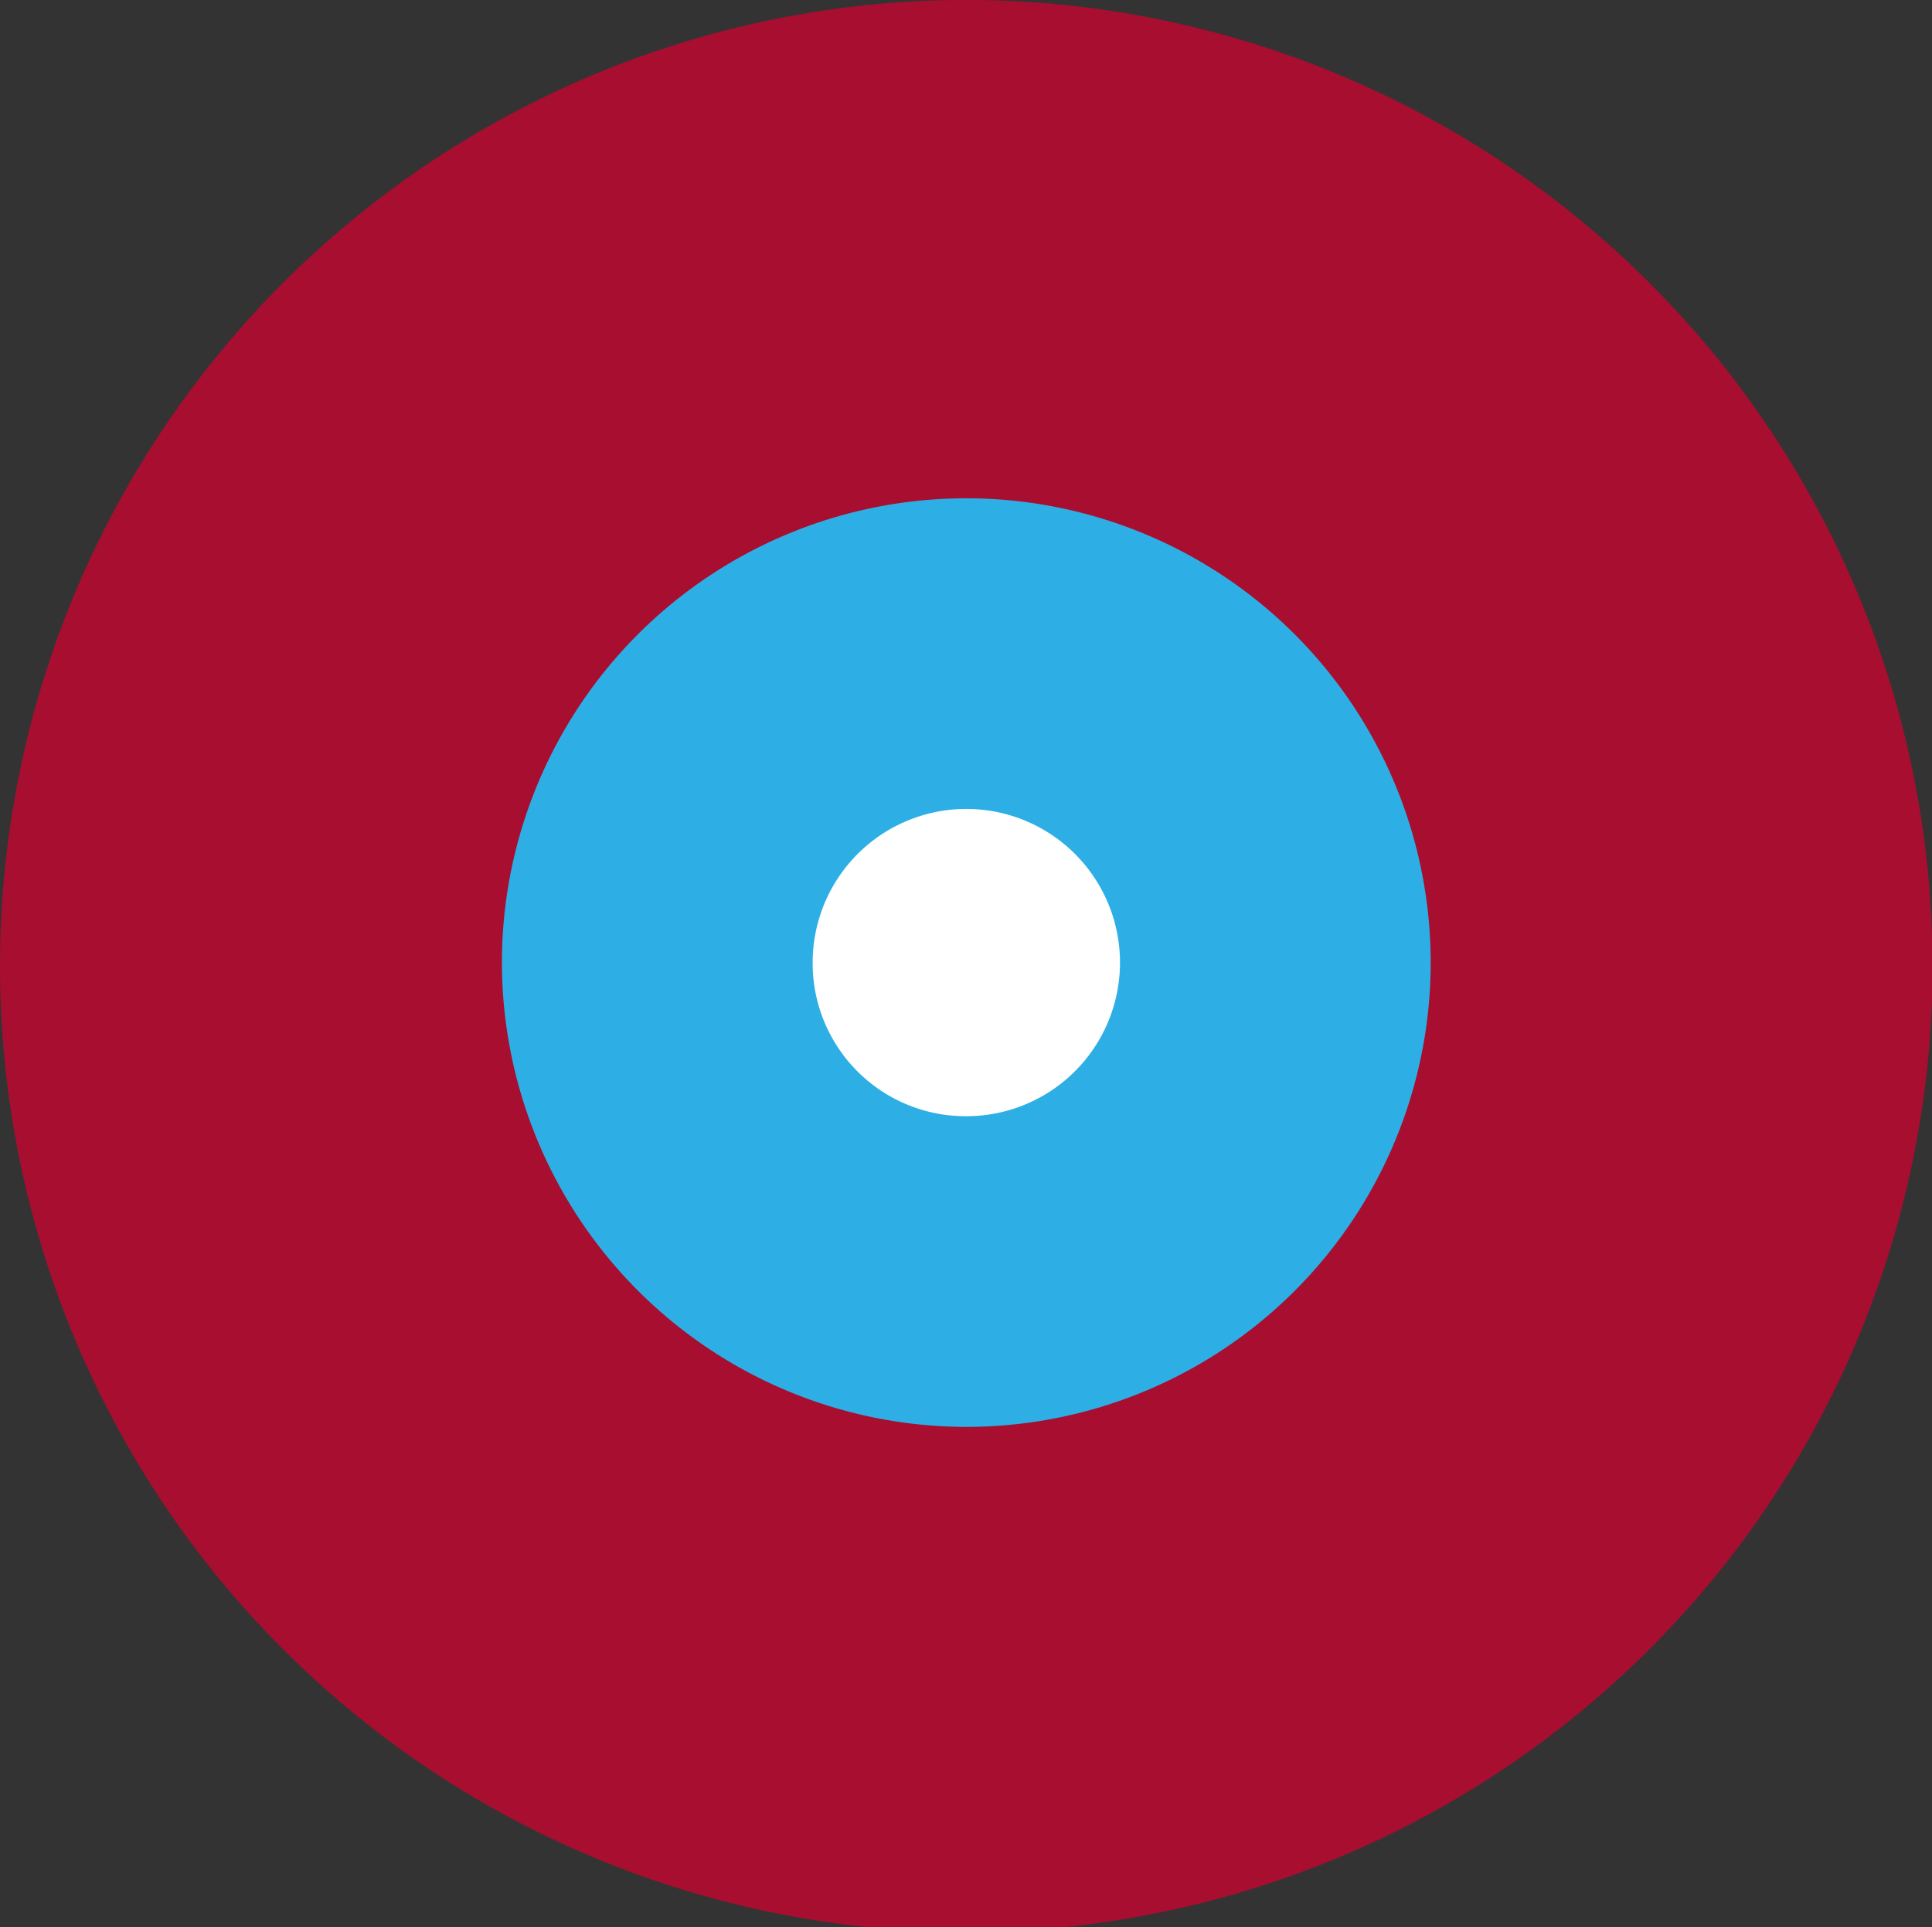 <svg xmlns="http://www.w3.org/2000/svg" xmlns:xlink="http://www.w3.org/1999/xlink" width="118.508" height="118.23" viewBox="0 0 118.508 118.23">
  <rect x="0" y="0" width="118.508" height="118.23" fill="#333333" stroke="none"/>
  <defs>
    <clipPath id="clip-path">
      <rect id="Rectangle_4094" data-name="Rectangle 4094" width="118.508" height="118.23" fill="none"/>
    </clipPath>
  </defs>
  <g id="Group_1427" data-name="Group 1427" transform="translate(-121.99 -70.851)">
    <g id="Group_1426" data-name="Group 1426" transform="translate(121.99 70.851)" clip-path="url(#clip-path)">
      <path id="Path_2360" data-name="Path 2360" d="M181.261,189.391h0a59.271,59.271,0,1,0-59.271-59.483,59.262,59.262,0,0,0,59.271,59.483" transform="translate(-121.99 -70.853)" fill="#a70e2f"/>
      <path id="Path_2361" data-name="Path 2361" d="M161.644,138.913h0a28.485,28.485,0,1,0-28.483-28.486,28.514,28.514,0,0,0,28.483,28.486" transform="translate(-102.374 -51.372)" fill="#2dafe5"/>
      <path id="Path_2362" data-name="Path 2362" d="M149.5,107.71h0a9.426,9.426,0,1,0-9.423-9.426,9.386,9.386,0,0,0,9.423,9.426" transform="translate(-90.229 -39.229)" fill="#fff"/>
    </g>
  </g>
</svg>
